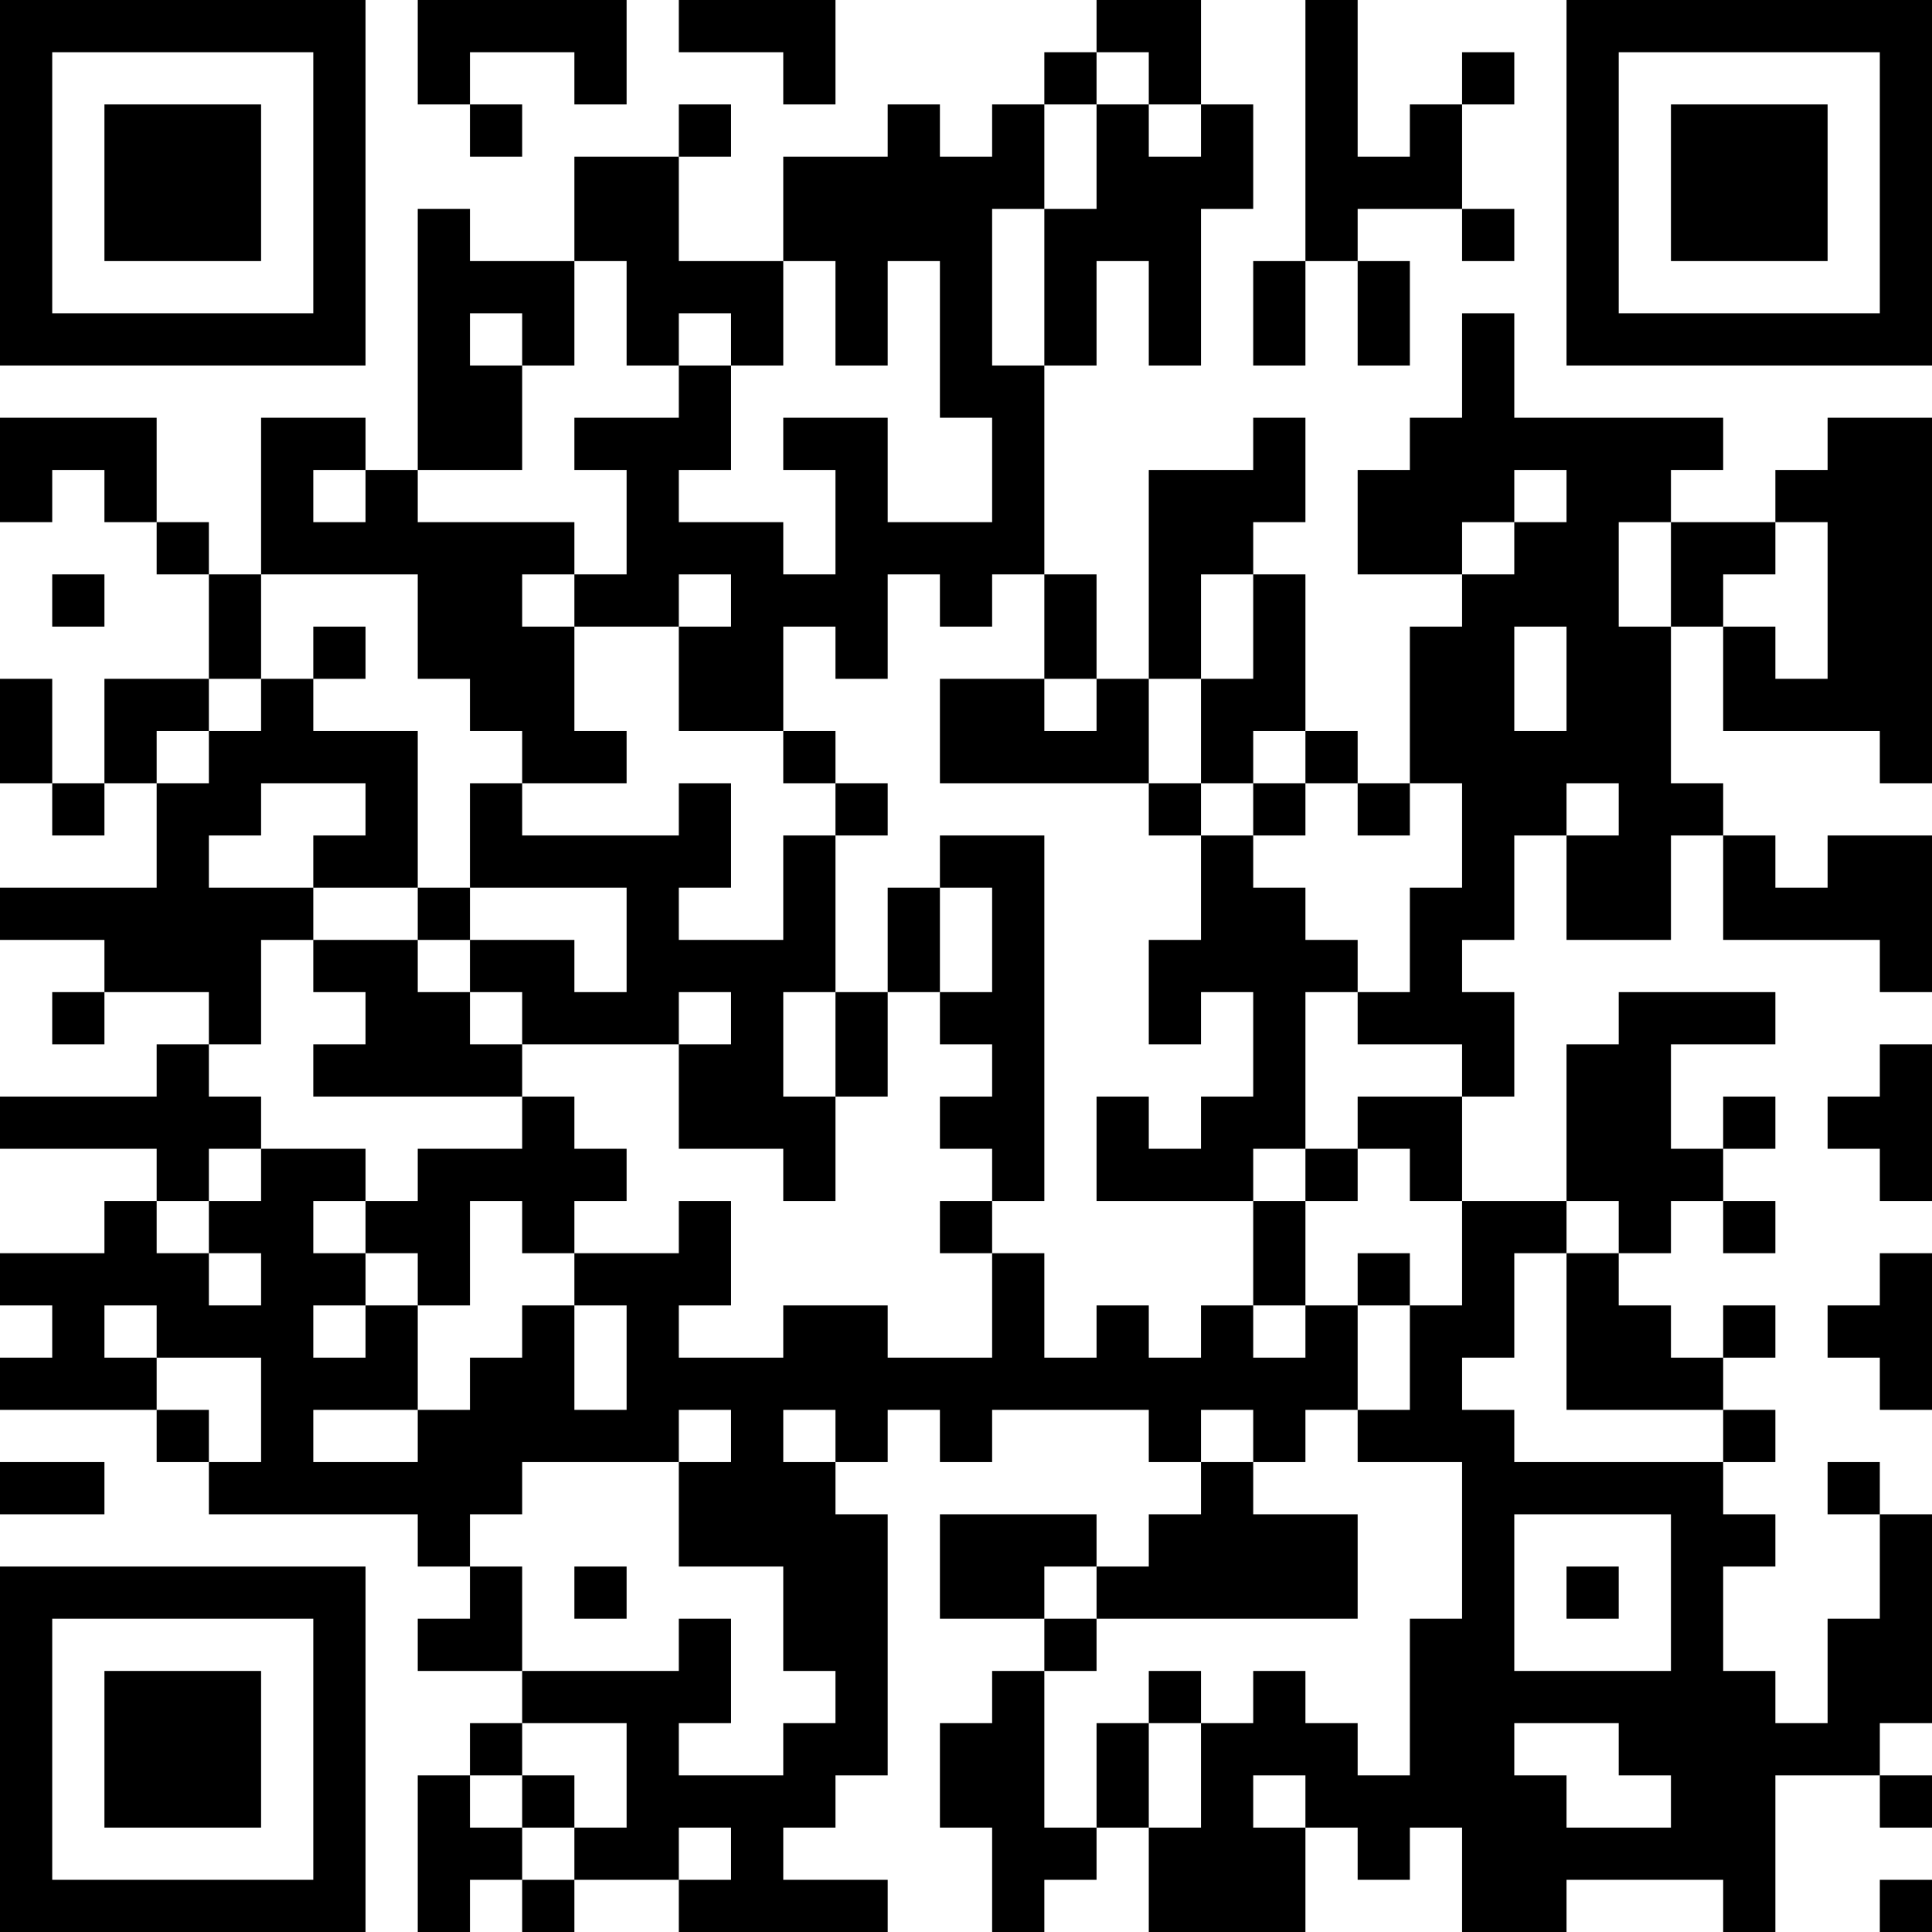 <?xml version="1.0" encoding="UTF-8"?>
<svg xmlns="http://www.w3.org/2000/svg" version="1.1" width="400" height="400" viewBox="0 0 400 400"><rect x="0" y="0" width="400" height="400" fill="#ffffff"/><g transform="scale(10.811)"><g transform="translate(0,0)"><path fill-rule="evenodd" d="M8 0L8 2L9 2L9 3L10 3L10 2L9 2L9 1L11 1L11 2L12 2L12 0ZM13 0L13 1L15 1L15 2L16 2L16 0ZM21 0L21 1L20 1L20 2L19 2L19 3L18 3L18 2L17 2L17 3L15 3L15 5L13 5L13 3L14 3L14 2L13 2L13 3L11 3L11 5L9 5L9 4L8 4L8 9L7 9L7 8L5 8L5 11L4 11L4 10L3 10L3 8L0 8L0 10L1 10L1 9L2 9L2 10L3 10L3 11L4 11L4 13L2 13L2 15L1 15L1 13L0 13L0 15L1 15L1 16L2 16L2 15L3 15L3 17L0 17L0 18L2 18L2 19L1 19L1 20L2 20L2 19L4 19L4 20L3 20L3 21L0 21L0 22L3 22L3 23L2 23L2 24L0 24L0 25L1 25L1 26L0 26L0 27L3 27L3 28L4 28L4 29L8 29L8 30L9 30L9 31L8 31L8 32L10 32L10 33L9 33L9 34L8 34L8 37L9 37L9 36L10 36L10 37L11 37L11 36L13 36L13 37L17 37L17 36L15 36L15 35L16 35L16 34L17 34L17 29L16 29L16 28L17 28L17 27L18 27L18 28L19 28L19 27L22 27L22 28L23 28L23 29L22 29L22 30L21 30L21 29L18 29L18 31L20 31L20 32L19 32L19 33L18 33L18 35L19 35L19 37L20 37L20 36L21 36L21 35L22 35L22 37L25 37L25 35L26 35L26 36L27 36L27 35L28 35L28 37L30 37L30 36L33 36L33 37L34 37L34 34L36 34L36 35L37 35L37 34L36 34L36 33L37 33L37 29L36 29L36 28L35 28L35 29L36 29L36 31L35 31L35 33L34 33L34 32L33 32L33 30L34 30L34 29L33 29L33 28L34 28L34 27L33 27L33 26L34 26L34 25L33 25L33 26L32 26L32 25L31 25L31 24L32 24L32 23L33 23L33 24L34 24L34 23L33 23L33 22L34 22L34 21L33 21L33 22L32 22L32 20L34 20L34 19L31 19L31 20L30 20L30 23L28 23L28 21L29 21L29 19L28 19L28 18L29 18L29 16L30 16L30 18L32 18L32 16L33 16L33 18L36 18L36 19L37 19L37 16L35 16L35 17L34 17L34 16L33 16L33 15L32 15L32 12L33 12L33 14L36 14L36 15L37 15L37 8L35 8L35 9L34 9L34 10L32 10L32 9L33 9L33 8L29 8L29 6L28 6L28 8L27 8L27 9L26 9L26 11L28 11L28 12L27 12L27 15L26 15L26 14L25 14L25 11L24 11L24 10L25 10L25 8L24 8L24 9L22 9L22 13L21 13L21 11L20 11L20 7L21 7L21 5L22 5L22 7L23 7L23 4L24 4L24 2L23 2L23 0ZM25 0L25 5L24 5L24 7L25 7L25 5L26 5L26 7L27 7L27 5L26 5L26 4L28 4L28 5L29 5L29 4L28 4L28 2L29 2L29 1L28 1L28 2L27 2L27 3L26 3L26 0ZM21 1L21 2L20 2L20 4L19 4L19 7L20 7L20 4L21 4L21 2L22 2L22 3L23 3L23 2L22 2L22 1ZM11 5L11 7L10 7L10 6L9 6L9 7L10 7L10 9L8 9L8 10L11 10L11 11L10 11L10 12L11 12L11 14L12 14L12 15L10 15L10 14L9 14L9 13L8 13L8 11L5 11L5 13L4 13L4 14L3 14L3 15L4 15L4 14L5 14L5 13L6 13L6 14L8 14L8 17L6 17L6 16L7 16L7 15L5 15L5 16L4 16L4 17L6 17L6 18L5 18L5 20L4 20L4 21L5 21L5 22L4 22L4 23L3 23L3 24L4 24L4 25L5 25L5 24L4 24L4 23L5 23L5 22L7 22L7 23L6 23L6 24L7 24L7 25L6 25L6 26L7 26L7 25L8 25L8 27L6 27L6 28L8 28L8 27L9 27L9 26L10 26L10 25L11 25L11 27L12 27L12 25L11 25L11 24L13 24L13 23L14 23L14 25L13 25L13 26L15 26L15 25L17 25L17 26L19 26L19 24L20 24L20 26L21 26L21 25L22 25L22 26L23 26L23 25L24 25L24 26L25 26L25 25L26 25L26 27L25 27L25 28L24 28L24 27L23 27L23 28L24 28L24 29L26 29L26 31L21 31L21 30L20 30L20 31L21 31L21 32L20 32L20 35L21 35L21 33L22 33L22 35L23 35L23 33L24 33L24 32L25 32L25 33L26 33L26 34L27 34L27 31L28 31L28 28L26 28L26 27L27 27L27 25L28 25L28 23L27 23L27 22L26 22L26 21L28 21L28 20L26 20L26 19L27 19L27 17L28 17L28 15L27 15L27 16L26 16L26 15L25 15L25 14L24 14L24 15L23 15L23 13L24 13L24 11L23 11L23 13L22 13L22 15L18 15L18 13L20 13L20 14L21 14L21 13L20 13L20 11L19 11L19 12L18 12L18 11L17 11L17 13L16 13L16 12L15 12L15 14L13 14L13 12L14 12L14 11L13 11L13 12L11 12L11 11L12 11L12 9L11 9L11 8L13 8L13 7L14 7L14 9L13 9L13 10L15 10L15 11L16 11L16 9L15 9L15 8L17 8L17 10L19 10L19 8L18 8L18 5L17 5L17 7L16 7L16 5L15 5L15 7L14 7L14 6L13 6L13 7L12 7L12 5ZM6 9L6 10L7 10L7 9ZM29 9L29 10L28 10L28 11L29 11L29 10L30 10L30 9ZM31 10L31 12L32 12L32 10ZM34 10L34 11L33 11L33 12L34 12L34 13L35 13L35 10ZM1 11L1 12L2 12L2 11ZM6 12L6 13L7 13L7 12ZM29 12L29 14L30 14L30 12ZM15 14L15 15L16 15L16 16L15 16L15 18L13 18L13 17L14 17L14 15L13 15L13 16L10 16L10 15L9 15L9 17L8 17L8 18L6 18L6 19L7 19L7 20L6 20L6 21L10 21L10 22L8 22L8 23L7 23L7 24L8 24L8 25L9 25L9 23L10 23L10 24L11 24L11 23L12 23L12 22L11 22L11 21L10 21L10 20L13 20L13 22L15 22L15 23L16 23L16 21L17 21L17 19L18 19L18 20L19 20L19 21L18 21L18 22L19 22L19 23L18 23L18 24L19 24L19 23L20 23L20 16L18 16L18 17L17 17L17 19L16 19L16 16L17 16L17 15L16 15L16 14ZM22 15L22 16L23 16L23 18L22 18L22 20L23 20L23 19L24 19L24 21L23 21L23 22L22 22L22 21L21 21L21 23L24 23L24 25L25 25L25 23L26 23L26 22L25 22L25 19L26 19L26 18L25 18L25 17L24 17L24 16L25 16L25 15L24 15L24 16L23 16L23 15ZM30 15L30 16L31 16L31 15ZM9 17L9 18L8 18L8 19L9 19L9 20L10 20L10 19L9 19L9 18L11 18L11 19L12 19L12 17ZM18 17L18 19L19 19L19 17ZM13 19L13 20L14 20L14 19ZM15 19L15 21L16 21L16 19ZM36 20L36 21L35 21L35 22L36 22L36 23L37 23L37 20ZM24 22L24 23L25 23L25 22ZM30 23L30 24L29 24L29 26L28 26L28 27L29 27L29 28L33 28L33 27L30 27L30 24L31 24L31 23ZM26 24L26 25L27 25L27 24ZM36 24L36 25L35 25L35 26L36 26L36 27L37 27L37 24ZM2 25L2 26L3 26L3 27L4 27L4 28L5 28L5 26L3 26L3 25ZM13 27L13 28L10 28L10 29L9 29L9 30L10 30L10 32L13 32L13 31L14 31L14 33L13 33L13 34L15 34L15 33L16 33L16 32L15 32L15 30L13 30L13 28L14 28L14 27ZM15 27L15 28L16 28L16 27ZM0 28L0 29L2 29L2 28ZM29 29L29 32L32 32L32 29ZM11 30L11 31L12 31L12 30ZM30 30L30 31L31 31L31 30ZM22 32L22 33L23 33L23 32ZM10 33L10 34L9 34L9 35L10 35L10 36L11 36L11 35L12 35L12 33ZM29 33L29 34L30 34L30 35L32 35L32 34L31 34L31 33ZM10 34L10 35L11 35L11 34ZM24 34L24 35L25 35L25 34ZM13 35L13 36L14 36L14 35ZM36 36L36 37L37 37L37 36ZM0 0L0 7L7 7L7 0ZM1 1L1 6L6 6L6 1ZM2 2L2 5L5 5L5 2ZM30 0L30 7L37 7L37 0ZM31 1L31 6L36 6L36 1ZM32 2L32 5L35 5L35 2ZM0 30L0 37L7 37L7 30ZM1 31L1 36L6 36L6 31ZM2 32L2 35L5 35L5 32Z" fill="#000000"/></g></g></svg>
